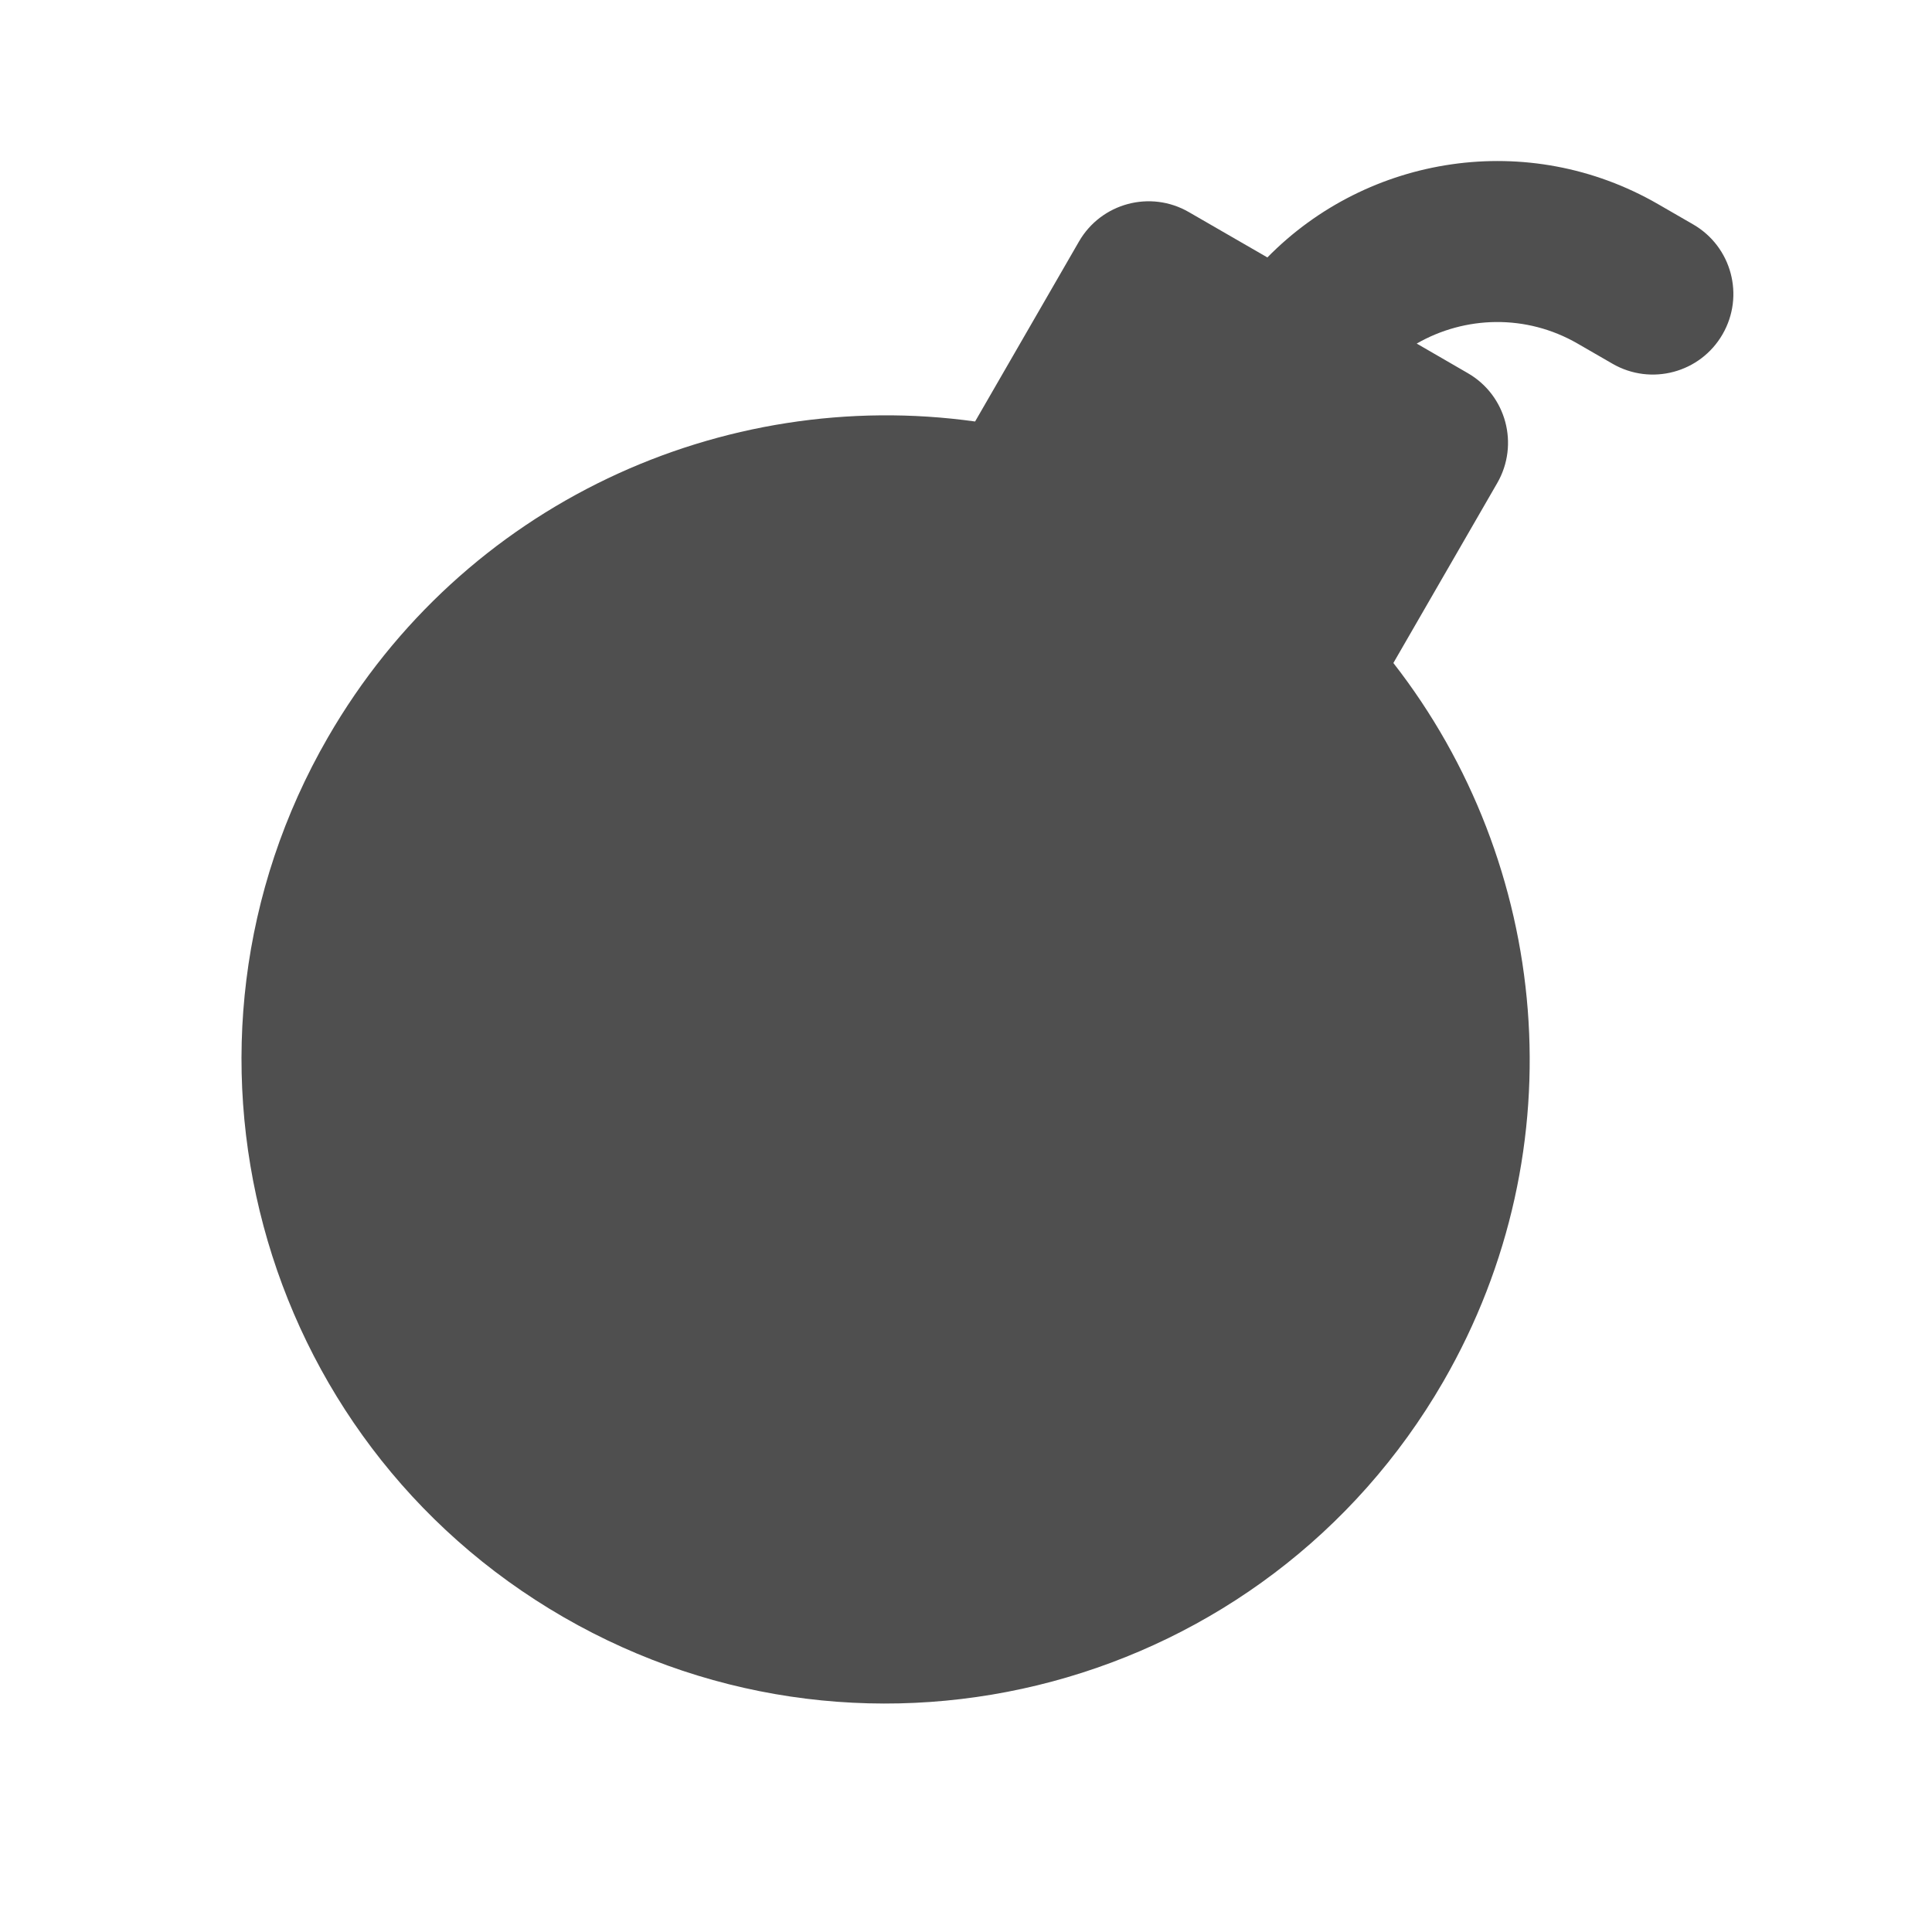 <?xml version="1.0" ?><!-- Скачано с сайта svg4.ru / Downloaded from svg4.ru -->
<svg width="800px" height="800px" viewBox="0 0 24 24" fill="none" xmlns="http://www.w3.org/2000/svg"><path d="M17.599 4.268C18.197 3.924 18.958 3.898 19.599 4.269L20.032 4.519C20.511 4.795 21.122 4.631 21.398 4.153C21.675 3.674 21.511 3.063 21.032 2.787L20.599 2.537C18.985 1.605 16.992 1.926 15.744 3.198L14.769 2.635C14.291 2.358 13.679 2.522 13.403 3.001L12.113 5.236C8.98 4.798 5.752 6.253 4.073 9.161C1.864 12.987 3.175 17.88 7.001 20.089C10.828 22.298 15.72 20.987 17.93 17.161C19.608 14.253 19.254 10.73 17.309 8.236L18.599 6.001C18.875 5.522 18.712 4.911 18.233 4.635L17.599 4.268Z" fill="#4F4F4F"/></svg>